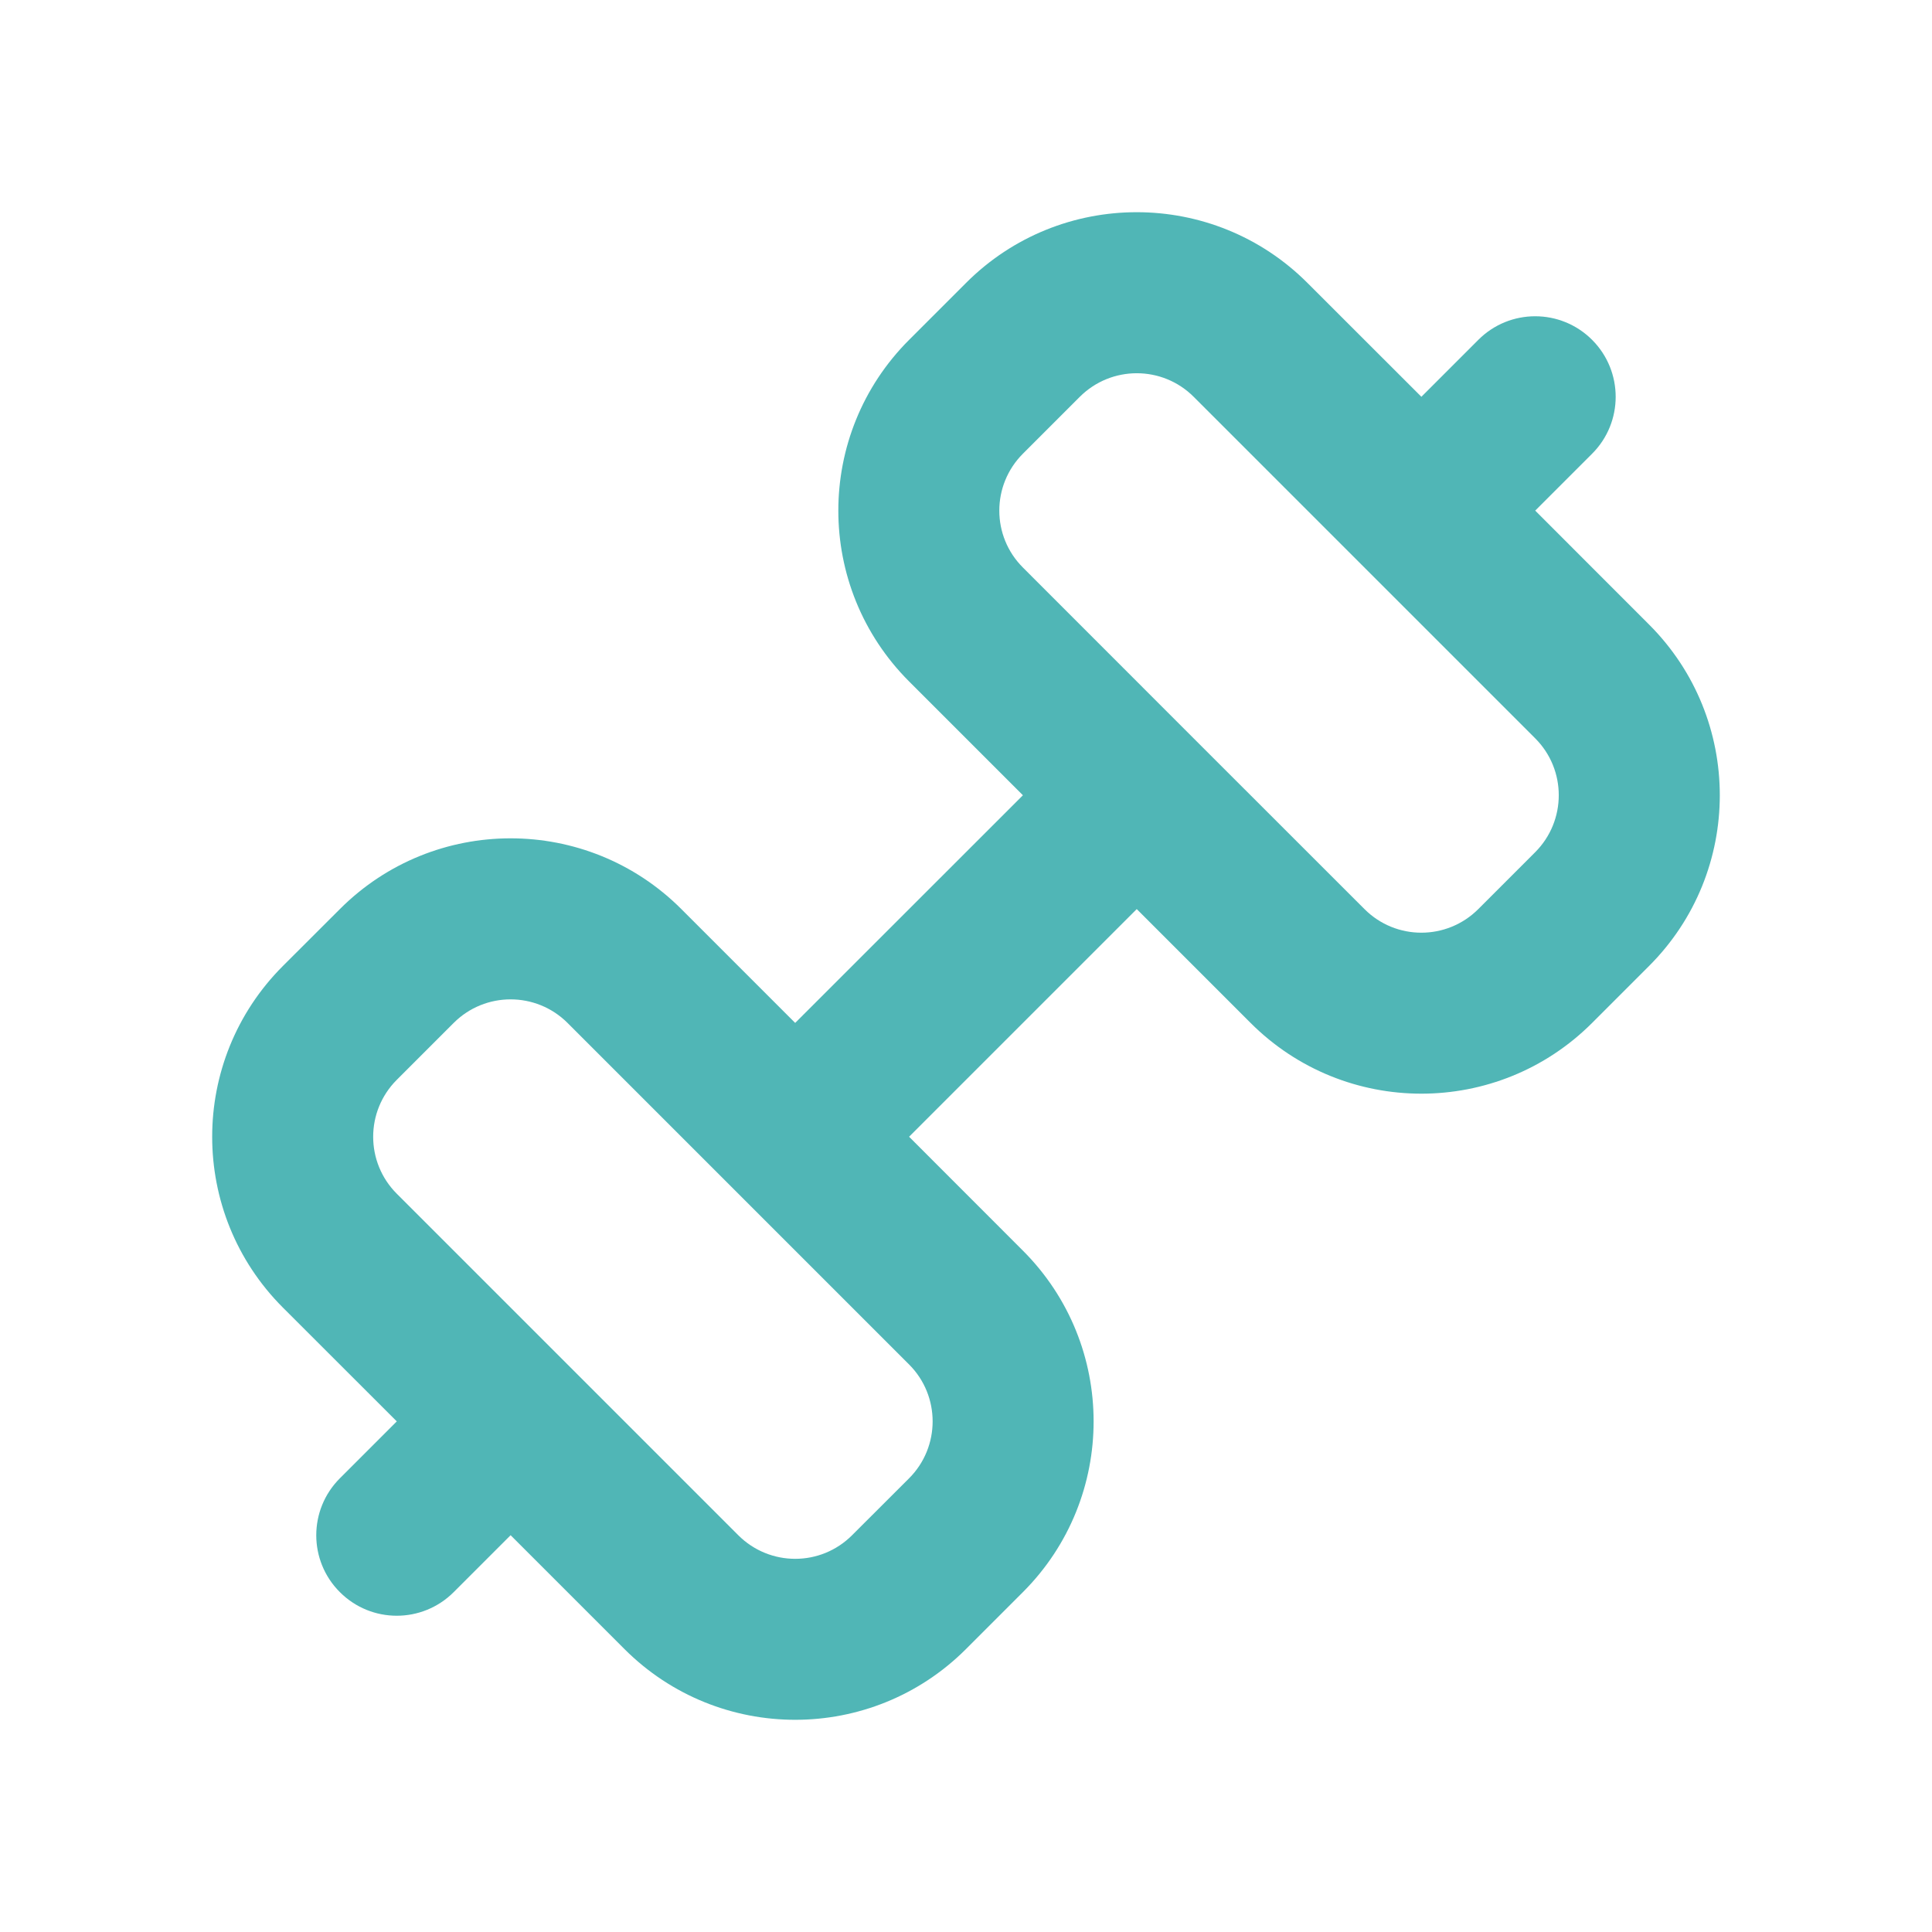 <svg width="24" height="24" viewBox="0 0 24 24" fill="none" xmlns="http://www.w3.org/2000/svg">
<path fill-rule="evenodd" clip-rule="evenodd" d="M11.293 8.465C10.121 7.293 10.121 5.394 11.293 4.222L12 3.515C13.171 2.343 15.071 2.343 16.242 3.515L17.657 4.929L18.364 4.222C18.754 3.831 19.387 3.831 19.778 4.222C20.168 4.613 20.168 5.246 19.778 5.636L19.071 6.343L20.485 7.758C21.657 8.929 21.657 10.829 20.485 12L19.778 12.707C18.606 13.879 16.707 13.879 15.535 12.707L14.121 11.293L11.293 14.121L12.707 15.536C13.878 16.707 13.878 18.607 12.707 19.778L12 20.485C10.828 21.657 8.929 21.657 7.757 20.485L6.343 19.071L5.636 19.778C5.245 20.169 4.612 20.169 4.222 19.778C3.831 19.388 3.831 18.755 4.222 18.364L4.929 17.657L3.514 16.243C2.343 15.071 2.343 13.172 3.514 12L4.222 11.293C5.393 10.121 7.293 10.121 8.464 11.293L9.878 12.707L12.707 9.879L11.293 8.465ZM14.832 9.176L14.828 9.172L14.824 9.168L12.707 7.05C12.316 6.66 12.316 6.027 12.707 5.636L13.414 4.929C13.805 4.539 14.438 4.539 14.828 4.929L16.945 7.046L16.95 7.05L16.953 7.054L19.071 9.172C19.461 9.562 19.461 10.195 19.071 10.586L18.364 11.293C17.973 11.684 17.34 11.684 16.95 11.293L14.832 9.176ZM9.171 19.071C9.562 19.462 10.195 19.462 10.585 19.071L11.293 18.364C11.683 17.974 11.683 17.34 11.293 16.95L7.05 12.707C6.659 12.317 6.026 12.317 5.636 12.707L4.929 13.414C4.538 13.805 4.538 14.438 4.929 14.829L9.171 19.071Z" fill="#50B6B6"/>
</svg>
